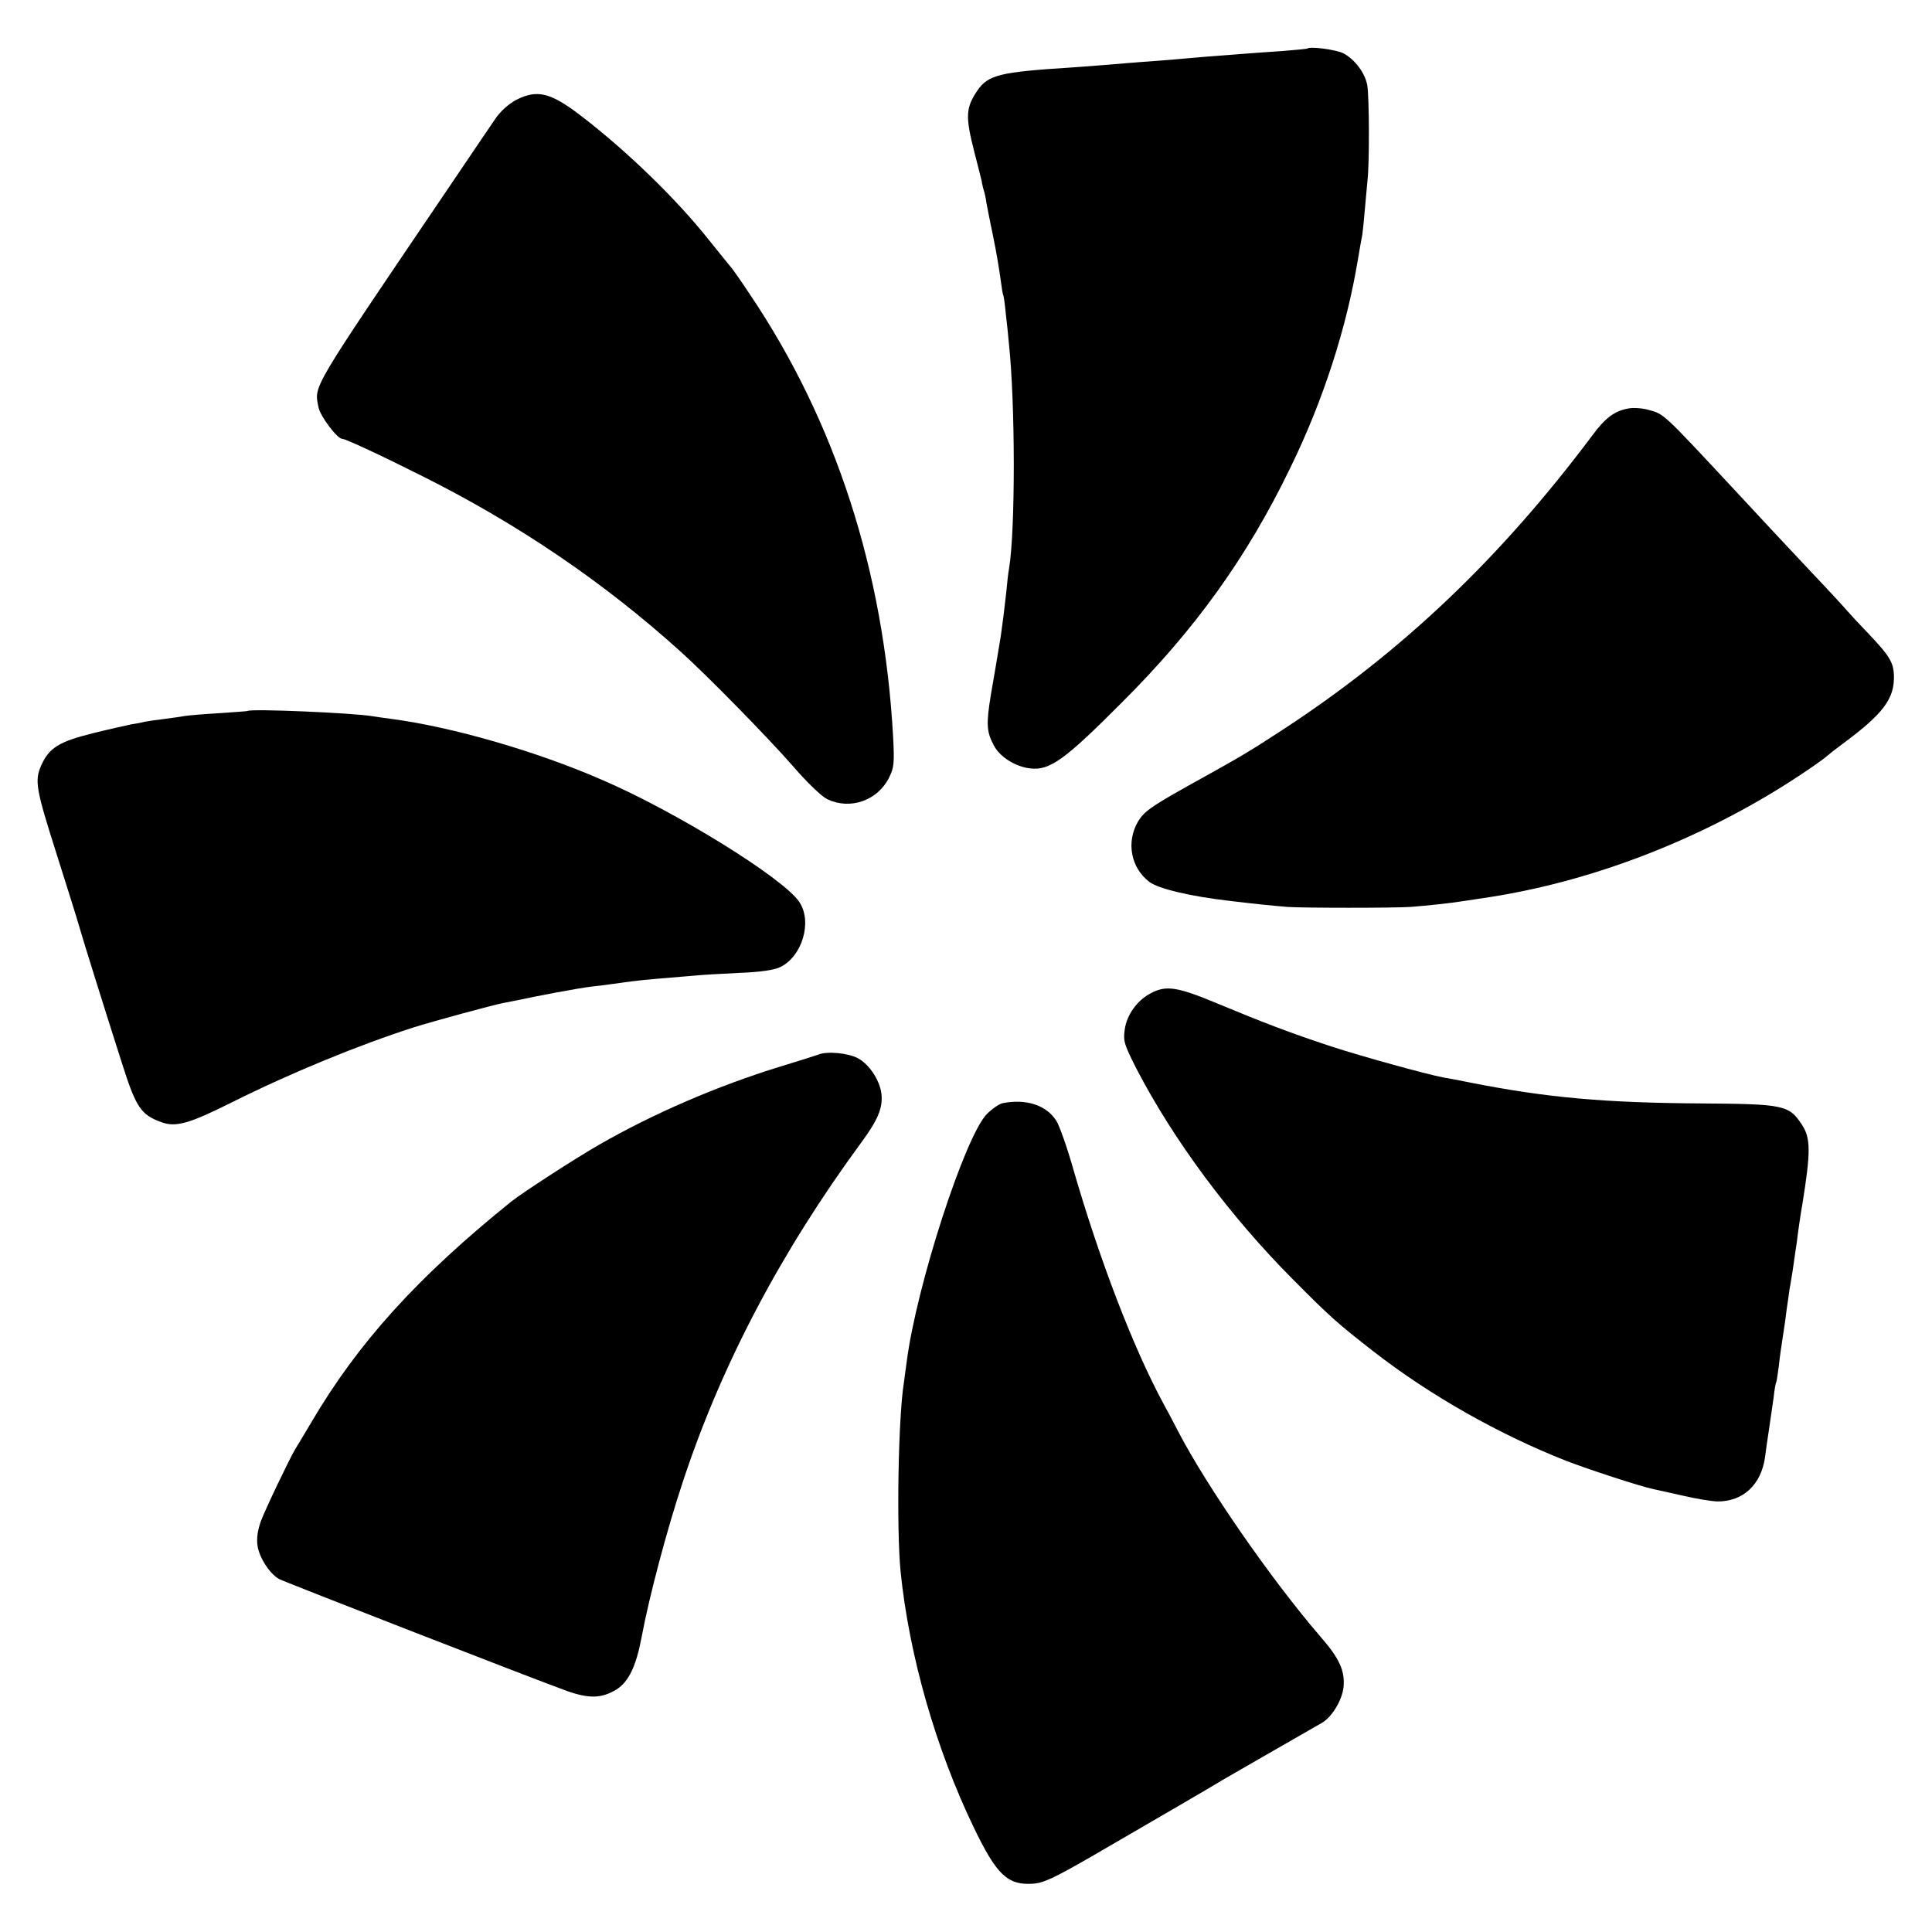 <?xml version="1.0" standalone="no"?>
<!DOCTYPE svg PUBLIC "-//W3C//DTD SVG 20010904//EN"
 "http://www.w3.org/TR/2001/REC-SVG-20010904/DTD/svg10.dtd">
<svg version="1.0" xmlns="http://www.w3.org/2000/svg"
 width="700pt" height="700pt" viewBox="0 0 700 700"
 preserveAspectRatio="xMidYMid meet">
<g transform="translate(0,700) scale(0.1,-0.1)"
fill="#000000" stroke="none">
<path d="M4737 6824 c-1 -1 -42 -5 -92 -9 -49 -3 -112 -8 -140 -10 -27 -2 -86
-7 -130 -10 -44 -4 -96 -8 -115 -10 -19 -2 -78 -6 -130 -10 -52 -4 -113 -9
-135 -11 -22 -2 -76 -6 -120 -9 -250 -16 -294 -26 -333 -82 -43 -63 -45 -94
-12 -223 12 -47 24 -93 26 -103 2 -10 5 -26 8 -35 3 -9 8 -30 10 -47 3 -16 14
-73 25 -125 11 -52 22 -120 26 -150 4 -30 8 -57 10 -60 2 -3 6 -32 9 -65 4
-33 9 -80 11 -105 24 -220 24 -683 1 -820 -3 -14 -7 -52 -10 -85 -7 -64 -13
-111 -20 -160 -15 -90 -19 -116 -36 -213 -17 -105 -16 -133 11 -183 21 -41 78
-77 131 -83 71 -9 126 31 333 239 265 264 454 527 610 850 119 243 204 507
245 755 6 36 13 76 16 90 2 14 6 54 9 90 3 36 8 85 10 110 7 64 6 298 -1 340
-7 44 -45 95 -87 117 -26 13 -121 26 -130 17z"/>
<path d="M1870 6638 c-26 -14 -57 -41 -75 -68 -17 -25 -92 -135 -166 -245
-512 -756 -490 -719 -475 -801 7 -33 68 -114 86 -114 12 0 143 -61 290 -135
348 -174 658 -385 935 -635 98 -88 322 -317 409 -417 51 -59 103 -109 124
-119 83 -39 181 -5 223 78 18 36 20 52 15 147 -33 602 -209 1145 -520 1606
-33 50 -63 92 -66 95 -3 3 -39 48 -81 100 -119 150 -297 322 -462 449 -112 86
-160 98 -237 59z"/>
<path d="M5900 5520 c-50 -9 -83 -33 -131 -98 -335 -447 -691 -785 -1123
-1067 -129 -84 -148 -95 -350 -207 -128 -72 -151 -89 -173 -125 -43 -74 -26
-167 41 -218 32 -25 151 -53 291 -69 108 -13 162 -18 210 -22 60 -4 382 -4
445 0 55 4 157 15 191 21 13 2 58 9 99 15 390 61 795 222 1136 451 39 26 78
54 85 61 8 7 32 26 54 42 149 110 190 165 187 250 -2 48 -18 72 -93 151 -32
33 -67 71 -79 85 -12 14 -70 77 -130 140 -127 135 -149 159 -295 316 -232 249
-237 254 -285 267 -25 8 -61 11 -80 7z"/>
<path d="M897 4424 c-1 -1 -47 -4 -102 -8 -55 -3 -111 -8 -125 -10 -14 -3 -47
-7 -75 -11 -27 -3 -59 -8 -70 -10 -11 -3 -32 -7 -47 -9 -15 -3 -78 -17 -139
-32 -125 -31 -161 -53 -190 -118 -24 -55 -19 -85 57 -323 36 -114 72 -228 79
-253 12 -43 88 -287 161 -515 47 -147 66 -175 139 -201 52 -19 101 -5 253 71
218 109 463 209 662 273 67 21 286 81 324 88 11 2 32 6 46 9 73 16 222 44 270
50 30 3 66 8 80 10 14 2 43 6 65 9 22 3 72 8 110 11 39 3 93 8 120 10 28 3
101 7 163 10 77 3 125 10 149 21 80 39 117 165 69 236 -57 86 -448 328 -716
443 -239 104 -542 191 -760 220 -25 3 -56 8 -70 10 -71 12 -442 28 -453 19z"/>
<path d="M4171 3402 c-50 -25 -89 -79 -96 -133 -6 -41 -1 -55 42 -140 134
-259 340 -536 567 -764 137 -138 161 -159 293 -262 206 -160 456 -301 698
-396 80 -31 270 -93 314 -102 9 -2 58 -13 108 -24 51 -12 108 -21 127 -21 92
0 157 61 171 160 3 25 10 72 15 105 5 33 12 83 16 110 3 28 7 52 9 55 2 3 6
30 10 60 3 30 10 80 15 110 5 30 11 75 14 100 4 25 8 56 10 70 3 14 7 43 11
65 3 22 8 54 10 70 3 17 7 46 9 65 3 19 9 67 16 105 31 192 31 242 -2 291 -46
70 -66 74 -361 76 -351 2 -562 21 -832 74 -44 9 -91 18 -105 20 -59 11 -295
76 -405 112 -149 49 -243 85 -414 156 -144 60 -185 67 -240 38z"/>
<path d="M2965 3179 c-11 -4 -74 -24 -140 -44 -224 -69 -457 -169 -655 -283
-89 -51 -275 -172 -317 -205 -340 -274 -556 -512 -726 -802 -26 -44 -52 -87
-57 -95 -21 -35 -109 -219 -125 -262 -11 -31 -16 -62 -12 -88 6 -43 44 -102
78 -121 23 -12 935 -367 1044 -406 80 -28 125 -27 179 6 44 28 71 84 91 191
27 145 92 390 149 561 140 425 356 834 647 1230 60 82 77 123 73 173 -5 50
-44 110 -86 132 -36 19 -112 26 -143 13z"/>
<path d="M3633 3003 c-12 -2 -38 -20 -57 -39 -79 -79 -256 -624 -291 -899 -4
-27 -8 -61 -10 -74 -21 -131 -27 -531 -12 -685 31 -305 128 -643 266 -929 82
-170 122 -208 213 -202 38 2 78 21 210 97 181 105 455 264 478 279 12 7 288
166 360 207 36 21 73 82 78 130 5 58 -14 102 -82 180 -181 210 -414 547 -518
747 -14 28 -38 73 -53 100 -110 204 -231 520 -326 848 -22 78 -50 157 -61 175
-35 57 -109 82 -195 65z"/>
</g>
</svg>
